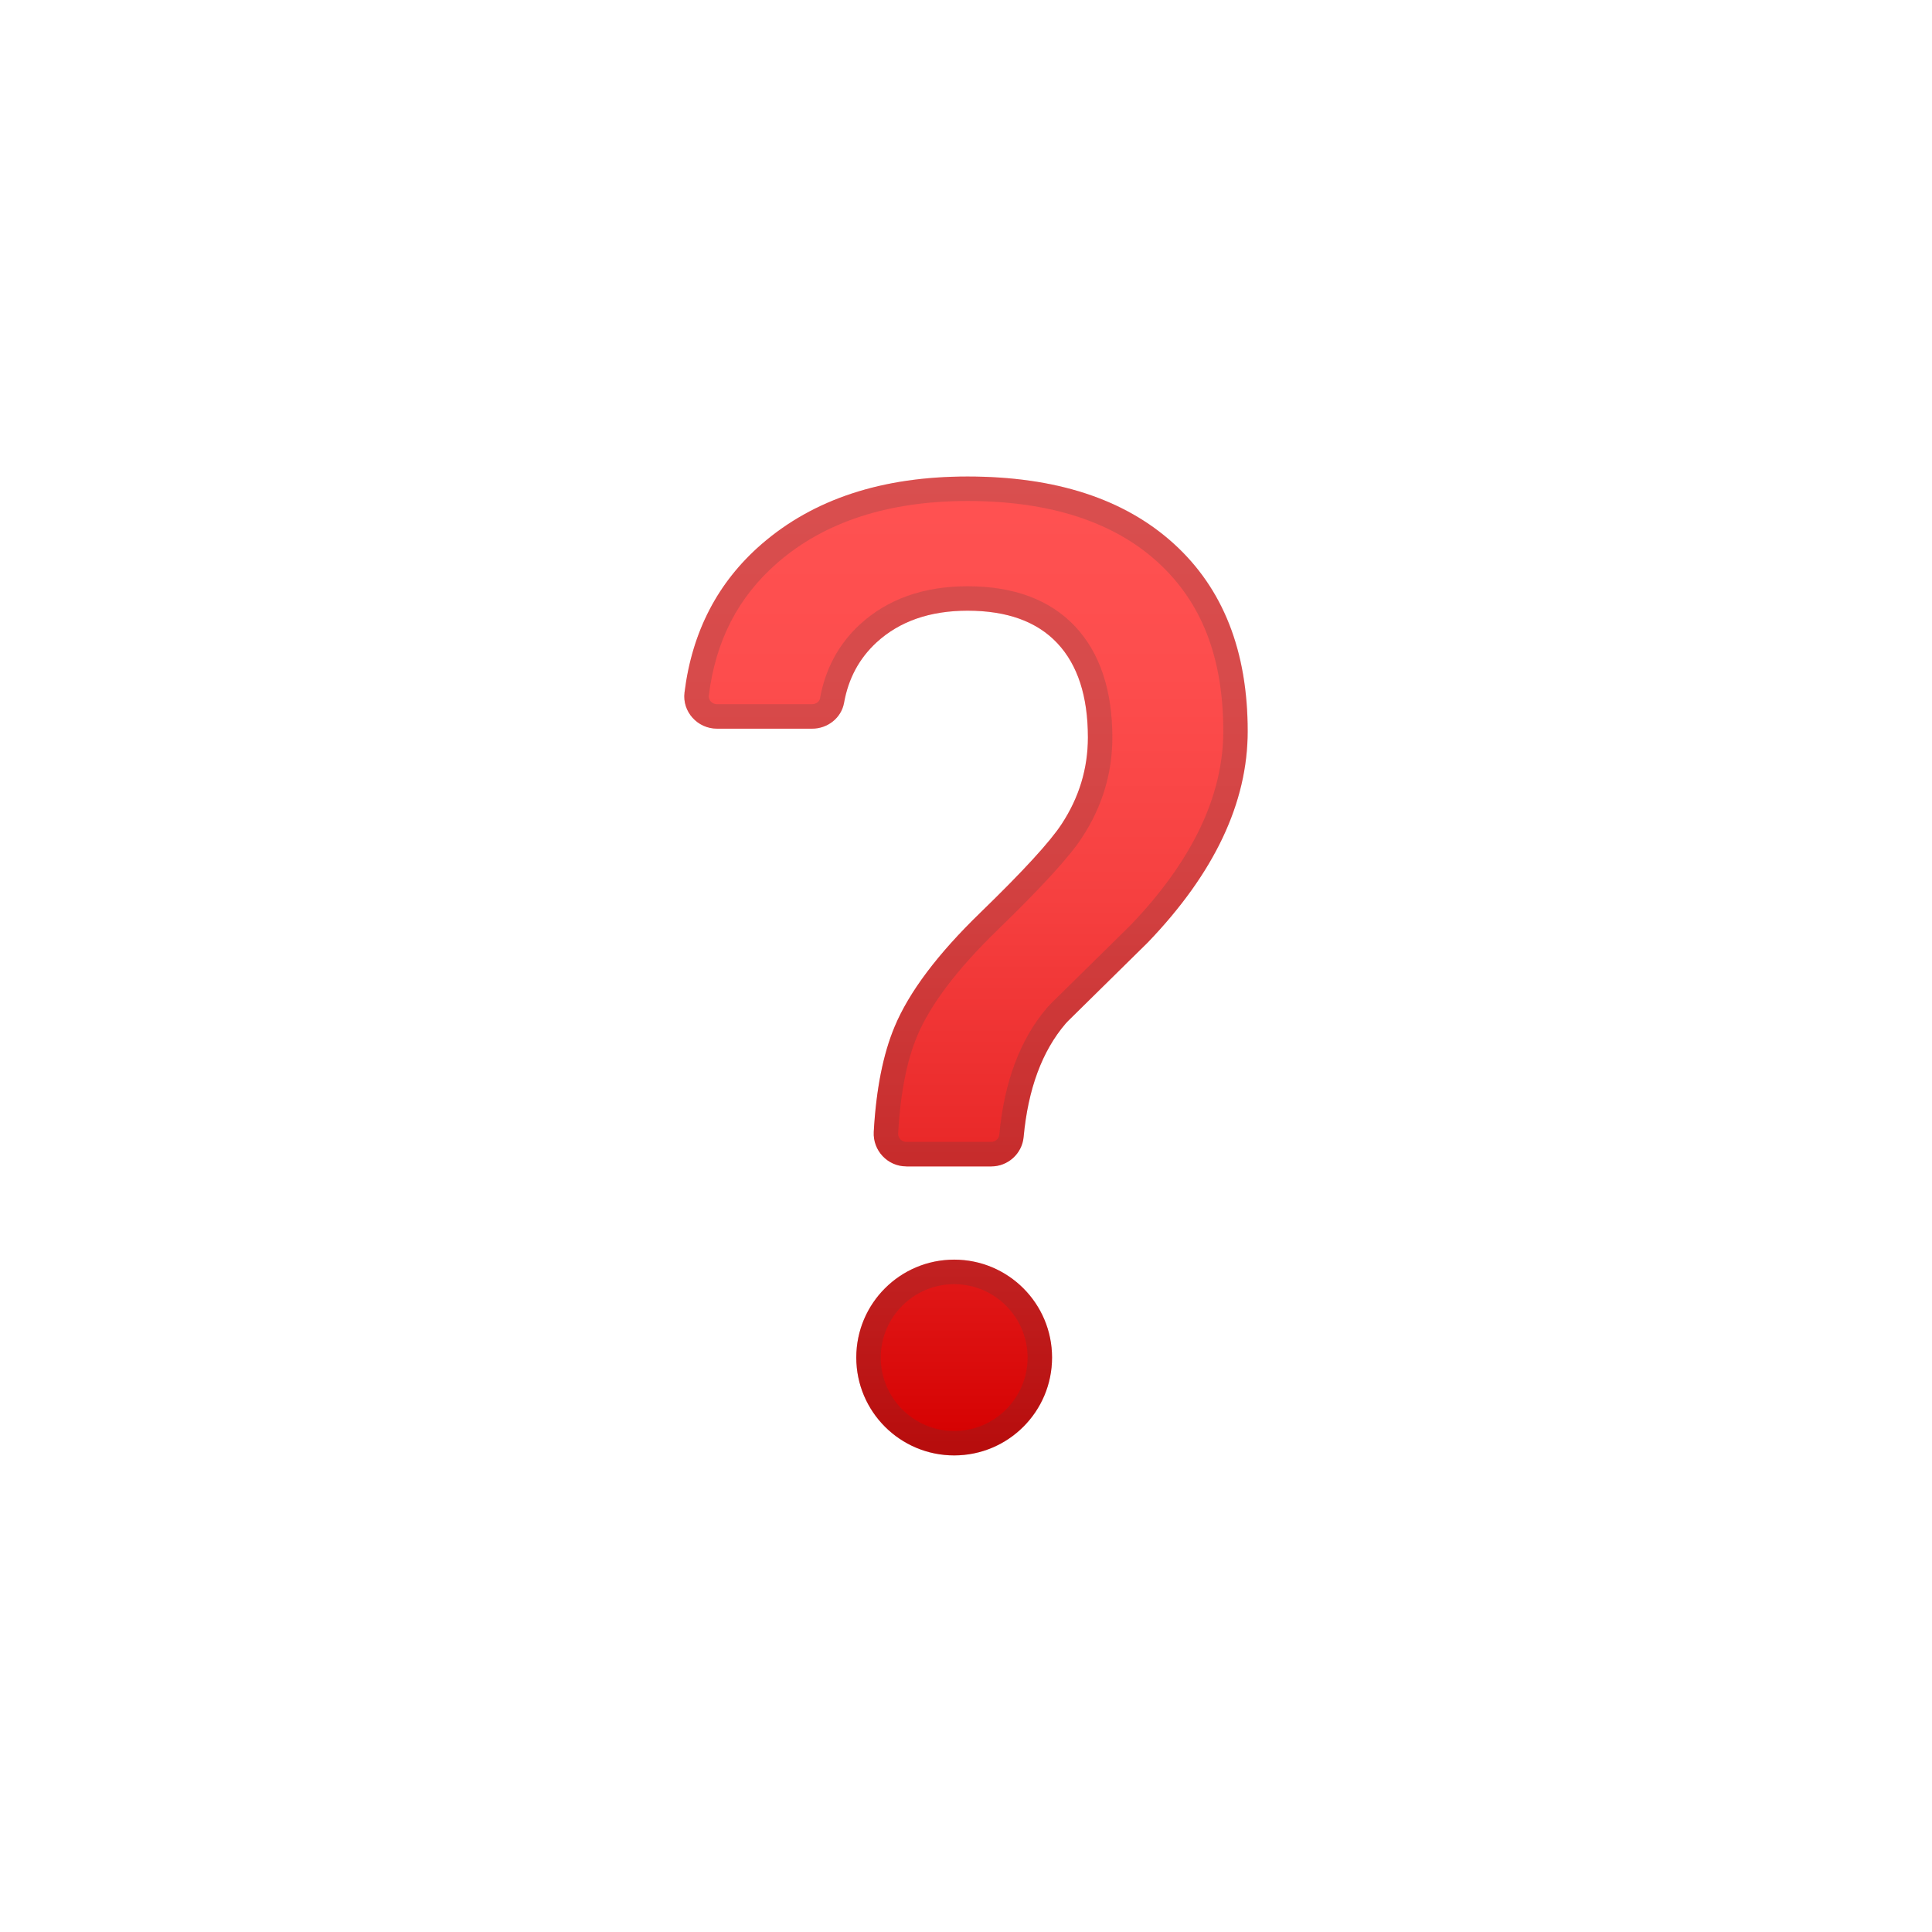 <svg width="48" height="48" viewBox="0 0 48 48" fill="none" xmlns="http://www.w3.org/2000/svg">
<path d="M23.706 36.159C25.049 36.159 26.138 35.07 26.138 33.727C26.138 32.384 25.049 31.295 23.706 31.295C22.363 31.295 21.274 32.384 21.274 33.727C21.274 35.07 22.363 36.159 23.706 36.159Z" fill="url(#paint0_linear_158_253)"/>
<path d="M22.518 28.979C22.052 28.979 21.683 28.585 21.708 28.121C21.767 27.065 21.939 26.196 22.225 25.511C22.583 24.65 23.295 23.703 24.357 22.674C25.419 21.644 26.091 20.91 26.375 20.475C26.811 19.812 27.028 19.095 27.028 18.32C27.028 17.299 26.774 16.519 26.268 15.98C25.761 15.441 25.017 15.173 24.038 15.173C23.102 15.173 22.348 15.437 21.775 15.963C21.347 16.359 21.078 16.857 20.97 17.461C20.903 17.838 20.561 18.104 20.178 18.104H17.813C17.33 18.104 16.947 17.684 17.006 17.206C17.194 15.694 17.831 14.468 18.915 13.525C20.208 12.401 21.915 11.839 24.038 11.839C26.227 11.839 27.936 12.395 29.16 13.507C30.386 14.62 30.998 16.172 30.998 18.168C30.998 19.946 30.169 21.695 28.515 23.417L26.535 25.367C26.515 25.387 26.495 25.407 26.476 25.43C25.891 26.113 25.542 27.053 25.431 28.251C25.392 28.664 25.042 28.98 24.626 28.98H22.518V28.979Z" fill="url(#paint1_linear_158_253)"/>
<g opacity="0.2">
<path d="M23.706 31.905C24.712 31.905 25.53 32.724 25.53 33.729C25.53 34.734 24.712 35.553 23.706 35.553C22.701 35.553 21.882 34.734 21.882 33.729C21.882 32.722 22.701 31.905 23.706 31.905ZM23.706 31.297C22.363 31.297 21.274 32.385 21.274 33.729C21.274 35.073 22.363 36.161 23.706 36.161C25.05 36.161 26.138 35.073 26.138 33.729C26.138 32.385 25.048 31.297 23.706 31.297Z" fill="#424242"/>
<path d="M24.039 12.447C26.061 12.447 27.648 12.956 28.753 13.957C29.855 14.958 30.392 16.334 30.392 18.168C30.392 19.773 29.616 21.395 28.084 22.99L26.11 24.933C26.078 24.966 26.047 24.998 26.017 25.033C25.35 25.811 24.949 26.875 24.827 28.192C24.817 28.291 24.73 28.37 24.626 28.37H22.519C22.444 28.37 22.395 28.33 22.371 28.308C22.349 28.283 22.31 28.233 22.314 28.156C22.369 27.175 22.527 26.364 22.784 25.746C23.11 24.966 23.781 24.078 24.778 23.111C25.883 22.039 26.572 21.285 26.882 20.809C27.383 20.047 27.636 19.212 27.636 18.322C27.636 17.145 27.324 16.217 26.712 15.564C26.088 14.901 25.188 14.565 24.039 14.565C22.948 14.565 22.049 14.885 21.363 15.515C20.837 16 20.504 16.618 20.372 17.354C20.358 17.433 20.273 17.495 20.178 17.495H17.813C17.732 17.495 17.679 17.451 17.657 17.425C17.631 17.396 17.602 17.348 17.61 17.281C17.782 15.911 18.34 14.832 19.315 13.983C20.486 12.964 22.075 12.447 24.039 12.447ZM24.039 11.839C21.915 11.839 20.208 12.401 18.917 13.523C17.833 14.466 17.197 15.694 17.008 17.204C16.948 17.682 17.332 18.102 17.815 18.102H20.18C20.563 18.102 20.905 17.836 20.972 17.459C21.08 16.855 21.347 16.357 21.777 15.961C22.349 15.434 23.102 15.171 24.041 15.171C25.022 15.171 25.763 15.441 26.27 15.978C26.777 16.517 27.03 17.297 27.03 18.318C27.03 19.09 26.813 19.808 26.377 20.473C26.094 20.908 25.421 21.642 24.359 22.672C23.297 23.701 22.586 24.648 22.227 25.509C21.941 26.194 21.769 27.063 21.71 28.119C21.684 28.583 22.055 28.976 22.521 28.976H24.628C25.044 28.976 25.395 28.66 25.433 28.247C25.544 27.051 25.893 26.111 26.479 25.426C26.497 25.404 26.517 25.383 26.538 25.363L28.518 23.413C30.173 21.691 31 19.942 31 18.164C31 16.168 30.388 14.616 29.162 13.503C27.936 12.395 26.227 11.839 24.039 11.839Z" fill="#424242"/>
</g>
<defs>
<linearGradient id="paint0_linear_158_253" x1="23.706" y1="11.78" x2="23.706" y2="35.883" gradientUnits="userSpaceOnUse">
<stop stop-color="#FF5252"/>
<stop offset="0.206" stop-color="#FD4D4D"/>
<stop offset="0.436" stop-color="#F64040"/>
<stop offset="0.679" stop-color="#EA2A2A"/>
<stop offset="0.927" stop-color="#DA0B0B"/>
<stop offset="1" stop-color="#D50000"/>
</linearGradient>
<linearGradient id="paint1_linear_158_253" x1="24" y1="11.78" x2="24" y2="35.883" gradientUnits="userSpaceOnUse">
<stop stop-color="#FF5252"/>
<stop offset="0.206" stop-color="#FD4D4D"/>
<stop offset="0.436" stop-color="#F64040"/>
<stop offset="0.679" stop-color="#EA2A2A"/>
<stop offset="0.927" stop-color="#DA0B0B"/>
<stop offset="1" stop-color="#D50000"/>
</linearGradient>
</defs>
</svg>
